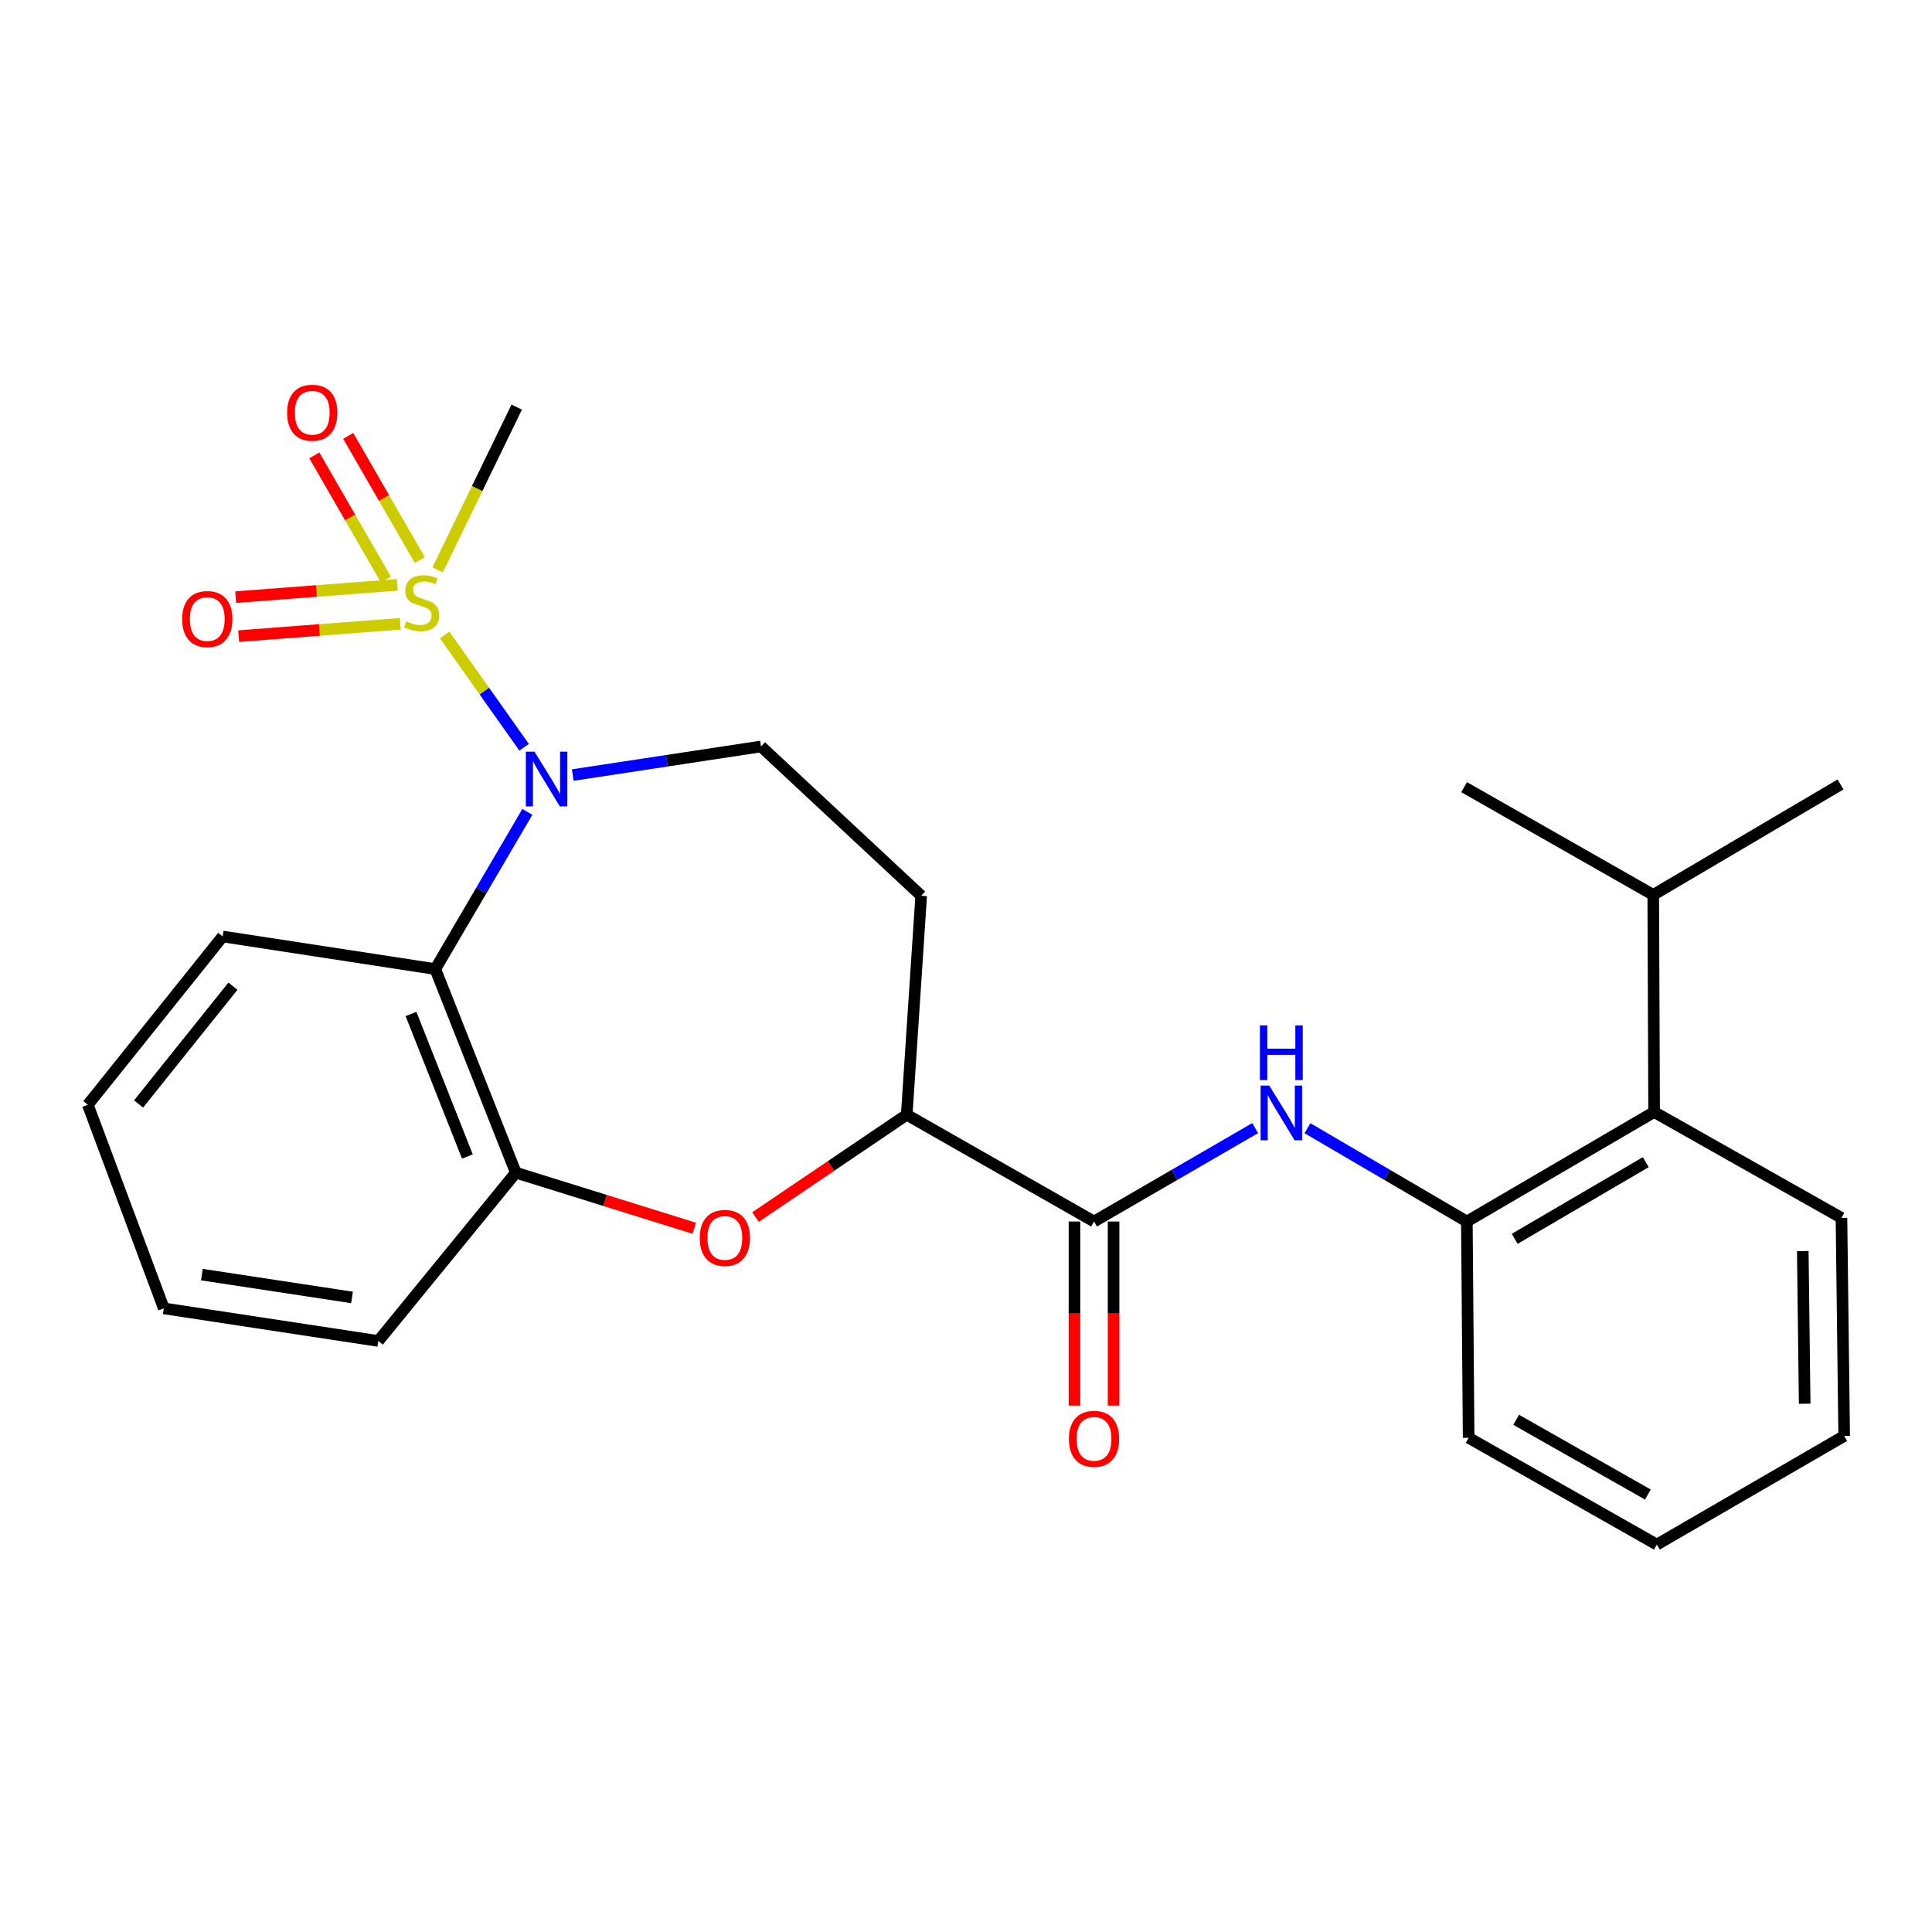 <?xml version='1.0' encoding='iso-8859-1'?>
<svg version='1.1' baseProfile='full'
              xmlns='http://www.w3.org/2000/svg'
                      xmlns:rdkit='http://www.rdkit.org/xml'
                      xmlns:xlink='http://www.w3.org/1999/xlink'
                  xml:space='preserve'
width='1000px' height='1000px' viewBox='0 0 1000 1000'>
<!-- END OF HEADER -->
<rect style='opacity:1.0;fill:#FFFFFF;stroke:none' width='1000' height='1000' x='0' y='0'> </rect>
<path class='bond-0' d='M 230.156,328.675 L 250.716,357.73' style='fill:none;fill-rule:evenodd;stroke:#CCCC00;stroke-width:6px;stroke-linecap:butt;stroke-linejoin:miter;stroke-opacity:1' />
<path class='bond-0' d='M 250.716,357.73 L 271.277,386.784' style='fill:none;fill-rule:evenodd;stroke:#0000FF;stroke-width:6px;stroke-linecap:butt;stroke-linejoin:miter;stroke-opacity:1' />
<path class='bond-10' d='M 217.272,289.881 L 198.751,257.744' style='fill:none;fill-rule:evenodd;stroke:#CCCC00;stroke-width:6px;stroke-linecap:butt;stroke-linejoin:miter;stroke-opacity:1' />
<path class='bond-10' d='M 198.751,257.744 L 180.23,225.606' style='fill:none;fill-rule:evenodd;stroke:#FF0000;stroke-width:6px;stroke-linecap:butt;stroke-linejoin:miter;stroke-opacity:1' />
<path class='bond-10' d='M 199.739,299.986 L 181.218,267.848' style='fill:none;fill-rule:evenodd;stroke:#CCCC00;stroke-width:6px;stroke-linecap:butt;stroke-linejoin:miter;stroke-opacity:1' />
<path class='bond-10' d='M 181.218,267.848 L 162.697,235.711' style='fill:none;fill-rule:evenodd;stroke:#FF0000;stroke-width:6px;stroke-linecap:butt;stroke-linejoin:miter;stroke-opacity:1' />
<path class='bond-11' d='M 205.647,302.705 L 163.821,305.891' style='fill:none;fill-rule:evenodd;stroke:#CCCC00;stroke-width:6px;stroke-linecap:butt;stroke-linejoin:miter;stroke-opacity:1' />
<path class='bond-11' d='M 163.821,305.891 L 121.996,309.077' style='fill:none;fill-rule:evenodd;stroke:#FF0000;stroke-width:6px;stroke-linecap:butt;stroke-linejoin:miter;stroke-opacity:1' />
<path class='bond-11' d='M 207.184,322.884 L 165.358,326.07' style='fill:none;fill-rule:evenodd;stroke:#CCCC00;stroke-width:6px;stroke-linecap:butt;stroke-linejoin:miter;stroke-opacity:1' />
<path class='bond-11' d='M 165.358,326.07 L 123.533,329.255' style='fill:none;fill-rule:evenodd;stroke:#FF0000;stroke-width:6px;stroke-linecap:butt;stroke-linejoin:miter;stroke-opacity:1' />
<path class='bond-14' d='M 226.509,294.959 L 246.982,252.844' style='fill:none;fill-rule:evenodd;stroke:#CCCC00;stroke-width:6px;stroke-linecap:butt;stroke-linejoin:miter;stroke-opacity:1' />
<path class='bond-14' d='M 246.982,252.844 L 267.454,210.729' style='fill:none;fill-rule:evenodd;stroke:#000000;stroke-width:6px;stroke-linecap:butt;stroke-linejoin:miter;stroke-opacity:1' />
<path class='bond-1' d='M 272.951,420.237 L 249.128,460.914' style='fill:none;fill-rule:evenodd;stroke:#0000FF;stroke-width:6px;stroke-linecap:butt;stroke-linejoin:miter;stroke-opacity:1' />
<path class='bond-1' d='M 249.128,460.914 L 225.305,501.59' style='fill:none;fill-rule:evenodd;stroke:#000000;stroke-width:6px;stroke-linecap:butt;stroke-linejoin:miter;stroke-opacity:1' />
<path class='bond-8' d='M 296.46,401.169 L 345.181,393.766' style='fill:none;fill-rule:evenodd;stroke:#0000FF;stroke-width:6px;stroke-linecap:butt;stroke-linejoin:miter;stroke-opacity:1' />
<path class='bond-8' d='M 345.181,393.766 L 393.902,386.363' style='fill:none;fill-rule:evenodd;stroke:#000000;stroke-width:6px;stroke-linecap:butt;stroke-linejoin:miter;stroke-opacity:1' />
<path class='bond-4' d='M 225.305,501.59 L 266.993,606.969' style='fill:none;fill-rule:evenodd;stroke:#000000;stroke-width:6px;stroke-linecap:butt;stroke-linejoin:miter;stroke-opacity:1' />
<path class='bond-4' d='M 212.741,524.842 L 241.922,598.607' style='fill:none;fill-rule:evenodd;stroke:#000000;stroke-width:6px;stroke-linecap:butt;stroke-linejoin:miter;stroke-opacity:1' />
<path class='bond-16' d='M 225.305,501.59 L 115.25,484.715' style='fill:none;fill-rule:evenodd;stroke:#000000;stroke-width:6px;stroke-linecap:butt;stroke-linejoin:miter;stroke-opacity:1' />
<path class='bond-2' d='M 359.35,635.742 L 313.172,621.356' style='fill:none;fill-rule:evenodd;stroke:#FF0000;stroke-width:6px;stroke-linecap:butt;stroke-linejoin:miter;stroke-opacity:1' />
<path class='bond-2' d='M 313.172,621.356 L 266.993,606.969' style='fill:none;fill-rule:evenodd;stroke:#000000;stroke-width:6px;stroke-linecap:butt;stroke-linejoin:miter;stroke-opacity:1' />
<path class='bond-26' d='M 391.024,629.957 L 430.171,603.471' style='fill:none;fill-rule:evenodd;stroke:#FF0000;stroke-width:6px;stroke-linecap:butt;stroke-linejoin:miter;stroke-opacity:1' />
<path class='bond-26' d='M 430.171,603.471 L 469.318,576.984' style='fill:none;fill-rule:evenodd;stroke:#000000;stroke-width:6px;stroke-linecap:butt;stroke-linejoin:miter;stroke-opacity:1' />
<path class='bond-3' d='M 566.265,632.254 L 469.318,576.984' style='fill:none;fill-rule:evenodd;stroke:#000000;stroke-width:6px;stroke-linecap:butt;stroke-linejoin:miter;stroke-opacity:1' />
<path class='bond-5' d='M 566.265,632.254 L 607.973,608.077' style='fill:none;fill-rule:evenodd;stroke:#000000;stroke-width:6px;stroke-linecap:butt;stroke-linejoin:miter;stroke-opacity:1' />
<path class='bond-5' d='M 607.973,608.077 L 649.681,583.901' style='fill:none;fill-rule:evenodd;stroke:#0000FF;stroke-width:6px;stroke-linecap:butt;stroke-linejoin:miter;stroke-opacity:1' />
<path class='bond-13' d='M 556.146,632.254 L 556.146,679.891' style='fill:none;fill-rule:evenodd;stroke:#000000;stroke-width:6px;stroke-linecap:butt;stroke-linejoin:miter;stroke-opacity:1' />
<path class='bond-13' d='M 556.146,679.891 L 556.146,727.529' style='fill:none;fill-rule:evenodd;stroke:#FF0000;stroke-width:6px;stroke-linecap:butt;stroke-linejoin:miter;stroke-opacity:1' />
<path class='bond-13' d='M 576.383,632.254 L 576.383,679.891' style='fill:none;fill-rule:evenodd;stroke:#000000;stroke-width:6px;stroke-linecap:butt;stroke-linejoin:miter;stroke-opacity:1' />
<path class='bond-13' d='M 576.383,679.891 L 576.383,727.529' style='fill:none;fill-rule:evenodd;stroke:#FF0000;stroke-width:6px;stroke-linecap:butt;stroke-linejoin:miter;stroke-opacity:1' />
<path class='bond-17' d='M 266.993,606.969 L 195.815,694.089' style='fill:none;fill-rule:evenodd;stroke:#000000;stroke-width:6px;stroke-linecap:butt;stroke-linejoin:miter;stroke-opacity:1' />
<path class='bond-7' d='M 676.744,583.966 L 717.99,608.11' style='fill:none;fill-rule:evenodd;stroke:#0000FF;stroke-width:6px;stroke-linecap:butt;stroke-linejoin:miter;stroke-opacity:1' />
<path class='bond-7' d='M 717.99,608.11 L 759.236,632.254' style='fill:none;fill-rule:evenodd;stroke:#000000;stroke-width:6px;stroke-linecap:butt;stroke-linejoin:miter;stroke-opacity:1' />
<path class='bond-6' d='M 469.318,576.984 L 476.806,463.646' style='fill:none;fill-rule:evenodd;stroke:#000000;stroke-width:6px;stroke-linecap:butt;stroke-linejoin:miter;stroke-opacity:1' />
<path class='bond-9' d='M 759.236,632.254 L 856.171,575.568' style='fill:none;fill-rule:evenodd;stroke:#000000;stroke-width:6px;stroke-linecap:butt;stroke-linejoin:miter;stroke-opacity:1' />
<path class='bond-9' d='M 783.992,641.22 L 851.847,601.54' style='fill:none;fill-rule:evenodd;stroke:#000000;stroke-width:6px;stroke-linecap:butt;stroke-linejoin:miter;stroke-opacity:1' />
<path class='bond-18' d='M 759.236,632.254 L 760.169,744.198' style='fill:none;fill-rule:evenodd;stroke:#000000;stroke-width:6px;stroke-linecap:butt;stroke-linejoin:miter;stroke-opacity:1' />
<path class='bond-12' d='M 393.902,386.363 L 476.806,463.646' style='fill:none;fill-rule:evenodd;stroke:#000000;stroke-width:6px;stroke-linecap:butt;stroke-linejoin:miter;stroke-opacity:1' />
<path class='bond-15' d='M 856.171,575.568 L 855.721,463.185' style='fill:none;fill-rule:evenodd;stroke:#000000;stroke-width:6px;stroke-linecap:butt;stroke-linejoin:miter;stroke-opacity:1' />
<path class='bond-19' d='M 856.171,575.568 L 953.14,630.376' style='fill:none;fill-rule:evenodd;stroke:#000000;stroke-width:6px;stroke-linecap:butt;stroke-linejoin:miter;stroke-opacity:1' />
<path class='bond-20' d='M 855.721,463.185 L 952.657,406.038' style='fill:none;fill-rule:evenodd;stroke:#000000;stroke-width:6px;stroke-linecap:butt;stroke-linejoin:miter;stroke-opacity:1' />
<path class='bond-21' d='M 855.721,463.185 L 757.819,407.432' style='fill:none;fill-rule:evenodd;stroke:#000000;stroke-width:6px;stroke-linecap:butt;stroke-linejoin:miter;stroke-opacity:1' />
<path class='bond-22' d='M 115.25,484.715 L 45.455,571.835' style='fill:none;fill-rule:evenodd;stroke:#000000;stroke-width:6px;stroke-linecap:butt;stroke-linejoin:miter;stroke-opacity:1' />
<path class='bond-22' d='M 120.574,510.436 L 71.718,571.42' style='fill:none;fill-rule:evenodd;stroke:#000000;stroke-width:6px;stroke-linecap:butt;stroke-linejoin:miter;stroke-opacity:1' />
<path class='bond-27' d='M 195.815,694.089 L 84.793,677.214' style='fill:none;fill-rule:evenodd;stroke:#000000;stroke-width:6px;stroke-linecap:butt;stroke-linejoin:miter;stroke-opacity:1' />
<path class='bond-27' d='M 182.203,671.551 L 104.487,659.738' style='fill:none;fill-rule:evenodd;stroke:#000000;stroke-width:6px;stroke-linecap:butt;stroke-linejoin:miter;stroke-opacity:1' />
<path class='bond-24' d='M 760.169,744.198 L 857.577,799.468' style='fill:none;fill-rule:evenodd;stroke:#000000;stroke-width:6px;stroke-linecap:butt;stroke-linejoin:miter;stroke-opacity:1' />
<path class='bond-24' d='M 784.767,734.888 L 852.952,773.576' style='fill:none;fill-rule:evenodd;stroke:#000000;stroke-width:6px;stroke-linecap:butt;stroke-linejoin:miter;stroke-opacity:1' />
<path class='bond-28' d='M 953.14,630.376 L 954.545,743.254' style='fill:none;fill-rule:evenodd;stroke:#000000;stroke-width:6px;stroke-linecap:butt;stroke-linejoin:miter;stroke-opacity:1' />
<path class='bond-28' d='M 933.115,647.56 L 934.099,726.574' style='fill:none;fill-rule:evenodd;stroke:#000000;stroke-width:6px;stroke-linecap:butt;stroke-linejoin:miter;stroke-opacity:1' />
<path class='bond-23' d='M 45.455,571.835 L 84.793,677.214' style='fill:none;fill-rule:evenodd;stroke:#000000;stroke-width:6px;stroke-linecap:butt;stroke-linejoin:miter;stroke-opacity:1' />
<path class='bond-25' d='M 857.577,799.468 L 954.545,743.254' style='fill:none;fill-rule:evenodd;stroke:#000000;stroke-width:6px;stroke-linecap:butt;stroke-linejoin:miter;stroke-opacity:1' />
<path  class='atom-0' d='M 210.279 321.611
Q 210.599 321.731, 211.919 322.291
Q 213.239 322.851, 214.679 323.211
Q 216.159 323.531, 217.599 323.531
Q 220.279 323.531, 221.839 322.251
Q 223.399 320.931, 223.399 318.651
Q 223.399 317.091, 222.599 316.131
Q 221.839 315.171, 220.639 314.651
Q 219.439 314.131, 217.439 313.531
Q 214.919 312.771, 213.399 312.051
Q 211.919 311.331, 210.839 309.811
Q 209.799 308.291, 209.799 305.731
Q 209.799 302.171, 212.199 299.971
Q 214.639 297.771, 219.439 297.771
Q 222.719 297.771, 226.439 299.331
L 225.519 302.411
Q 222.119 301.011, 219.559 301.011
Q 216.799 301.011, 215.279 302.171
Q 213.759 303.291, 213.799 305.251
Q 213.799 306.771, 214.559 307.691
Q 215.359 308.611, 216.479 309.131
Q 217.639 309.651, 219.559 310.251
Q 222.119 311.051, 223.639 311.851
Q 225.159 312.651, 226.239 314.291
Q 227.359 315.891, 227.359 318.651
Q 227.359 322.571, 224.719 324.691
Q 222.119 326.771, 217.759 326.771
Q 215.239 326.771, 213.319 326.211
Q 211.439 325.691, 209.199 324.771
L 210.279 321.611
' fill='#CCCC00'/>
<path  class='atom-1' d='M 276.653 389.067
L 285.933 404.067
Q 286.853 405.547, 288.333 408.227
Q 289.813 410.907, 289.893 411.067
L 289.893 389.067
L 293.653 389.067
L 293.653 417.387
L 289.773 417.387
L 279.813 400.987
Q 278.653 399.067, 277.413 396.867
Q 276.213 394.667, 275.853 393.987
L 275.853 417.387
L 272.173 417.387
L 272.173 389.067
L 276.653 389.067
' fill='#0000FF'/>
<path  class='atom-3' d='M 362.183 640.755
Q 362.183 633.955, 365.543 630.155
Q 368.903 626.355, 375.183 626.355
Q 381.463 626.355, 384.823 630.155
Q 388.183 633.955, 388.183 640.755
Q 388.183 647.635, 384.783 651.555
Q 381.383 655.435, 375.183 655.435
Q 368.943 655.435, 365.543 651.555
Q 362.183 647.675, 362.183 640.755
M 375.183 652.235
Q 379.503 652.235, 381.823 649.355
Q 384.183 646.435, 384.183 640.755
Q 384.183 635.195, 381.823 632.395
Q 379.503 629.555, 375.183 629.555
Q 370.863 629.555, 368.503 632.355
Q 366.183 635.155, 366.183 640.755
Q 366.183 646.475, 368.503 649.355
Q 370.863 652.235, 375.183 652.235
' fill='#FF0000'/>
<path  class='atom-6' d='M 656.963 561.891
L 666.243 576.891
Q 667.163 578.371, 668.643 581.051
Q 670.123 583.731, 670.203 583.891
L 670.203 561.891
L 673.963 561.891
L 673.963 590.211
L 670.083 590.211
L 660.123 573.811
Q 658.963 571.891, 657.723 569.691
Q 656.523 567.491, 656.163 566.811
L 656.163 590.211
L 652.483 590.211
L 652.483 561.891
L 656.963 561.891
' fill='#0000FF'/>
<path  class='atom-6' d='M 652.143 530.739
L 655.983 530.739
L 655.983 542.779
L 670.463 542.779
L 670.463 530.739
L 674.303 530.739
L 674.303 559.059
L 670.463 559.059
L 670.463 545.979
L 655.983 545.979
L 655.983 559.059
L 652.143 559.059
L 652.143 530.739
' fill='#0000FF'/>
<path  class='atom-11' d='M 148.604 213.63
Q 148.604 206.83, 151.964 203.03
Q 155.324 199.23, 161.604 199.23
Q 167.884 199.23, 171.244 203.03
Q 174.604 206.83, 174.604 213.63
Q 174.604 220.51, 171.204 224.43
Q 167.804 228.31, 161.604 228.31
Q 155.364 228.31, 151.964 224.43
Q 148.604 220.55, 148.604 213.63
M 161.604 225.11
Q 165.924 225.11, 168.244 222.23
Q 170.604 219.31, 170.604 213.63
Q 170.604 208.07, 168.244 205.27
Q 165.924 202.43, 161.604 202.43
Q 157.284 202.43, 154.924 205.23
Q 152.604 208.03, 152.604 213.63
Q 152.604 219.35, 154.924 222.23
Q 157.284 225.11, 161.604 225.11
' fill='#FF0000'/>
<path  class='atom-12' d='M 94.279 320.426
Q 94.279 313.626, 97.639 309.826
Q 100.999 306.026, 107.279 306.026
Q 113.559 306.026, 116.919 309.826
Q 120.279 313.626, 120.279 320.426
Q 120.279 327.306, 116.879 331.226
Q 113.479 335.106, 107.279 335.106
Q 101.039 335.106, 97.639 331.226
Q 94.279 327.346, 94.279 320.426
M 107.279 331.906
Q 111.599 331.906, 113.919 329.026
Q 116.279 326.106, 116.279 320.426
Q 116.279 314.866, 113.919 312.066
Q 111.599 309.226, 107.279 309.226
Q 102.959 309.226, 100.599 312.026
Q 98.279 314.826, 98.279 320.426
Q 98.279 326.146, 100.599 329.026
Q 102.959 331.906, 107.279 331.906
' fill='#FF0000'/>
<path  class='atom-14' d='M 553.265 744.739
Q 553.265 737.939, 556.625 734.139
Q 559.985 730.339, 566.265 730.339
Q 572.545 730.339, 575.905 734.139
Q 579.265 737.939, 579.265 744.739
Q 579.265 751.619, 575.865 755.539
Q 572.465 759.419, 566.265 759.419
Q 560.025 759.419, 556.625 755.539
Q 553.265 751.659, 553.265 744.739
M 566.265 756.219
Q 570.585 756.219, 572.905 753.339
Q 575.265 750.419, 575.265 744.739
Q 575.265 739.179, 572.905 736.379
Q 570.585 733.539, 566.265 733.539
Q 561.945 733.539, 559.585 736.339
Q 557.265 739.139, 557.265 744.739
Q 557.265 750.459, 559.585 753.339
Q 561.945 756.219, 566.265 756.219
' fill='#FF0000'/>
</svg>
